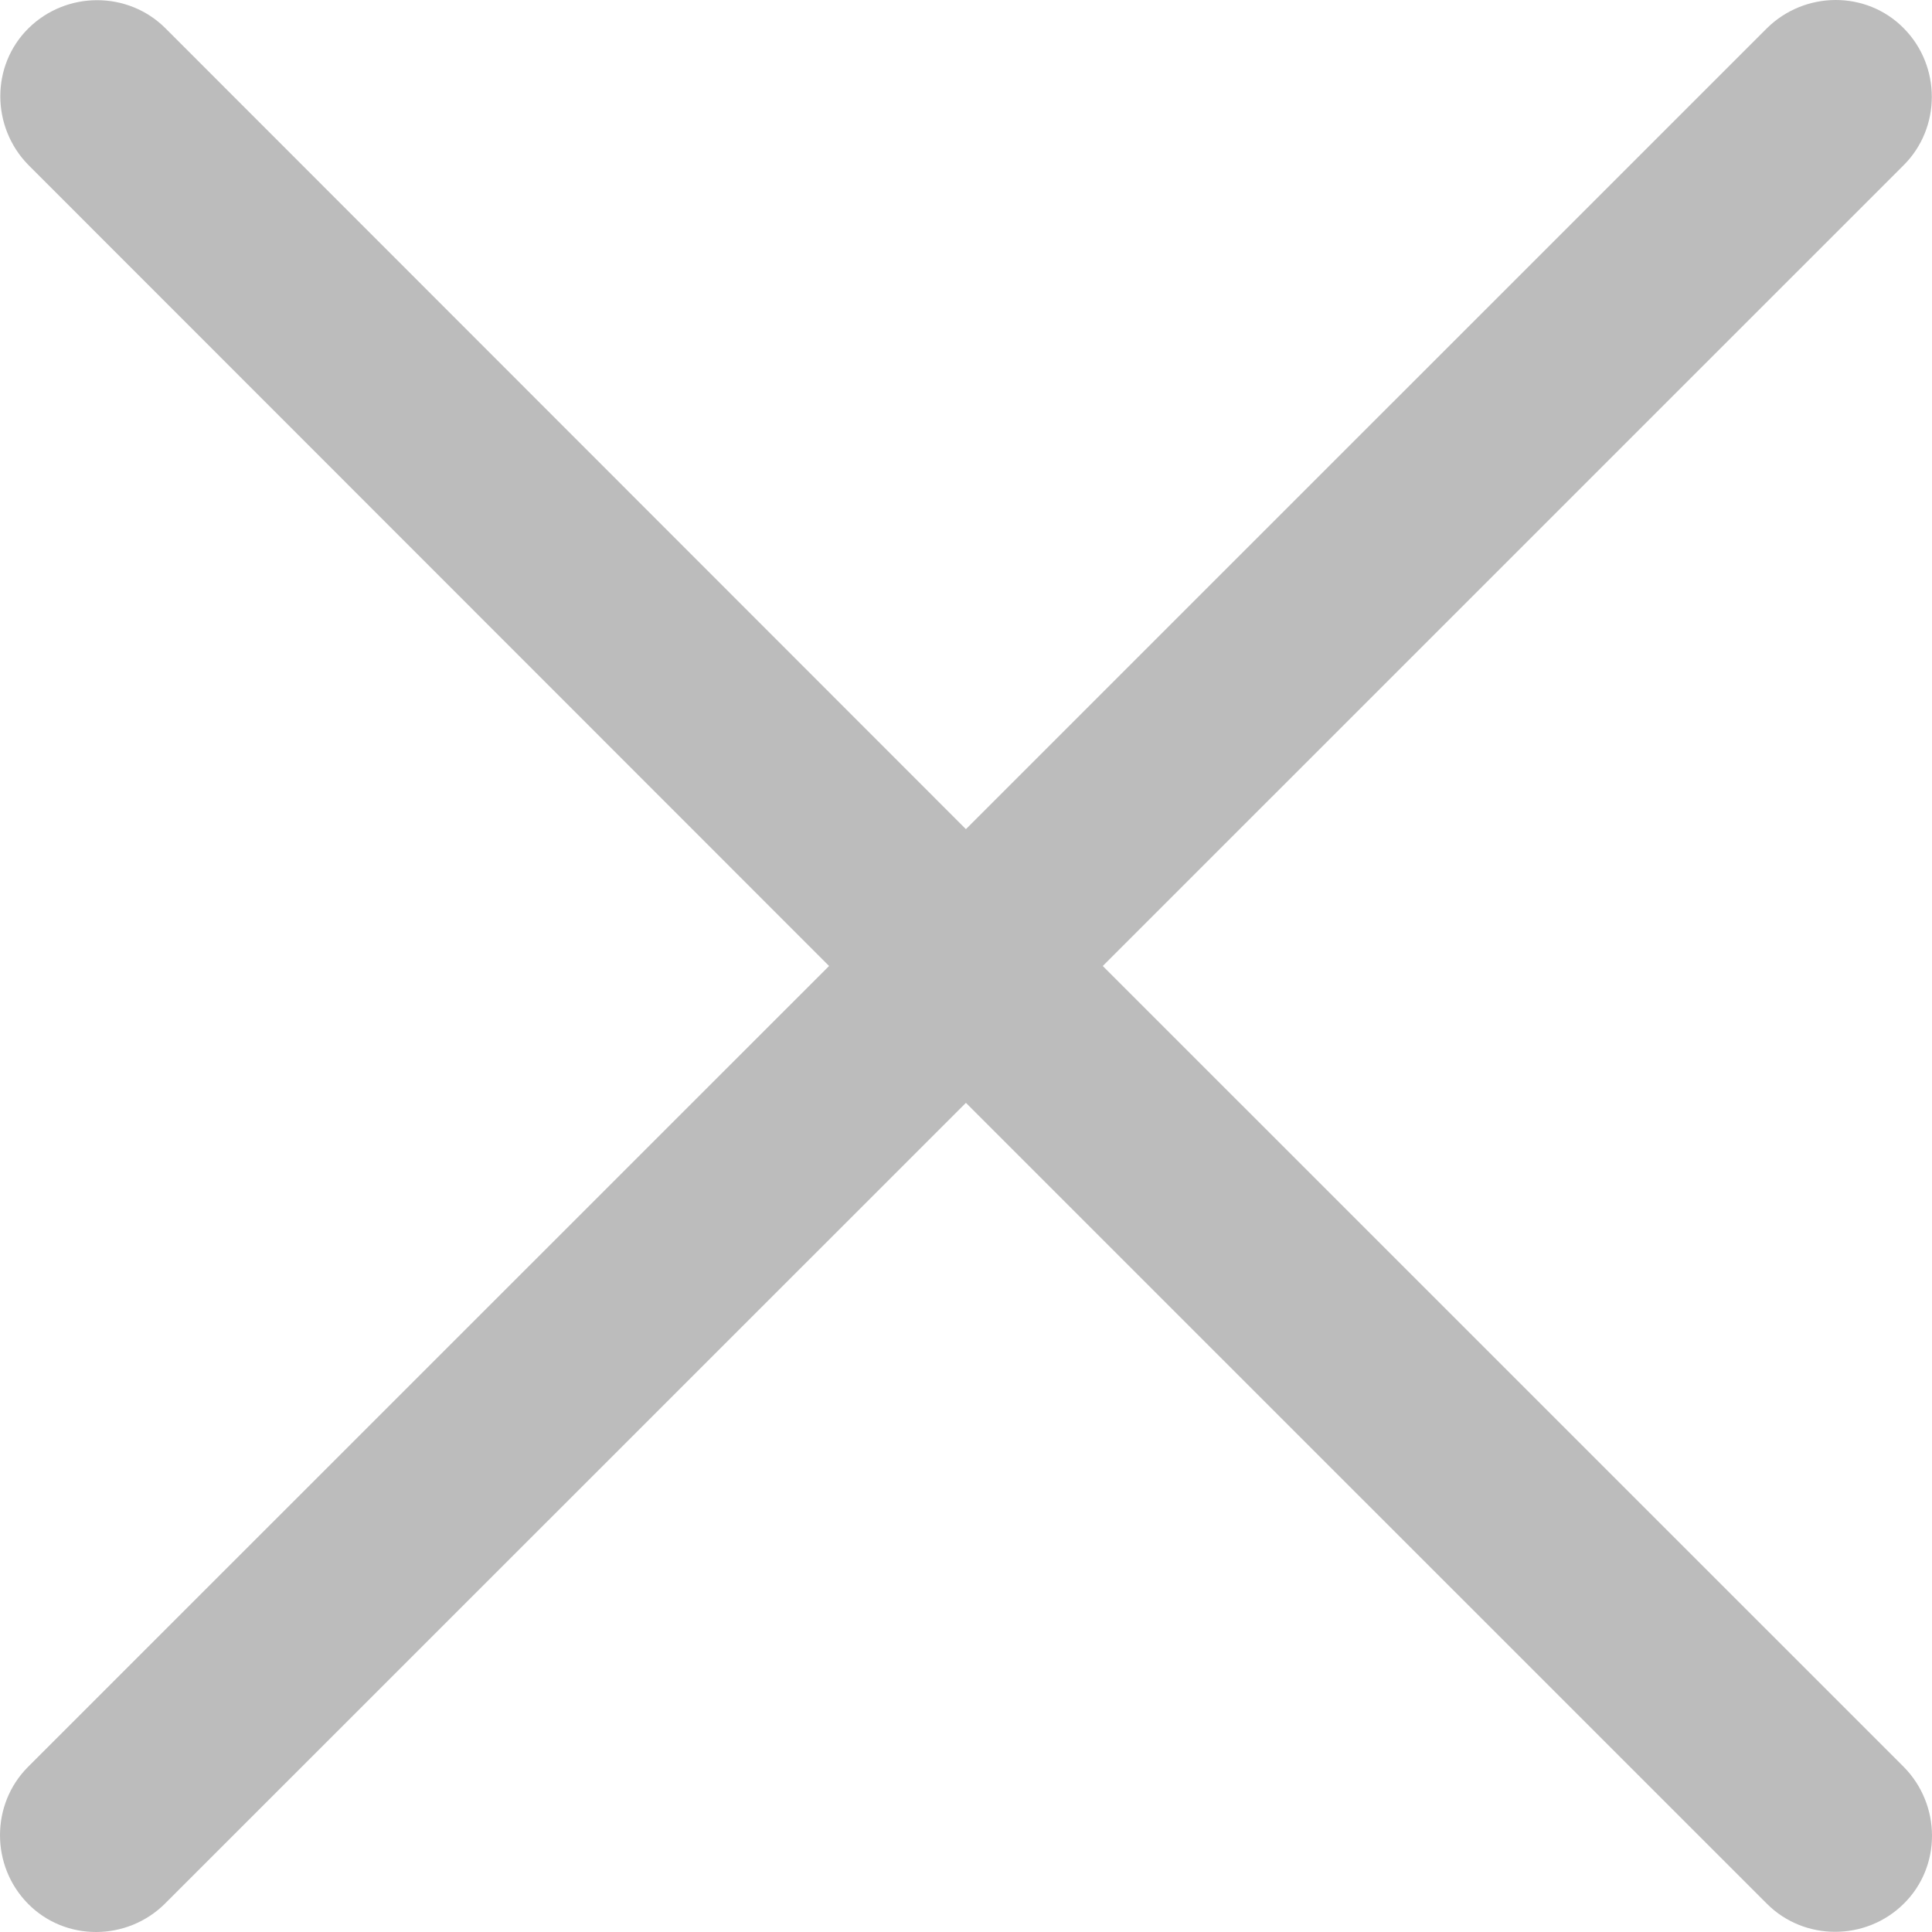 <svg width="24" height="24" viewBox="0 0 24 24" fill="none" xmlns="http://www.w3.org/2000/svg">
<path d="M21.949 23.649C22.413 24.114 23.179 24.114 23.649 23.649C24.12 23.185 24.114 22.42 23.649 21.949L13.699 12L23.649 2.051C24.114 1.586 24.114 0.821 23.649 0.351C23.185 -0.12 22.42 -0.114 21.949 0.351L11.999 10.3L2.055 0.351C1.59 -0.114 0.825 -0.114 0.354 0.351C-0.116 0.815 -0.11 1.58 0.354 2.051L10.299 12L0.348 21.949C-0.116 22.414 -0.116 23.179 0.348 23.649C0.812 24.12 1.578 24.114 2.048 23.649L11.999 13.7L21.949 23.649Z" fill="#BCBCBC"/>
</svg>
